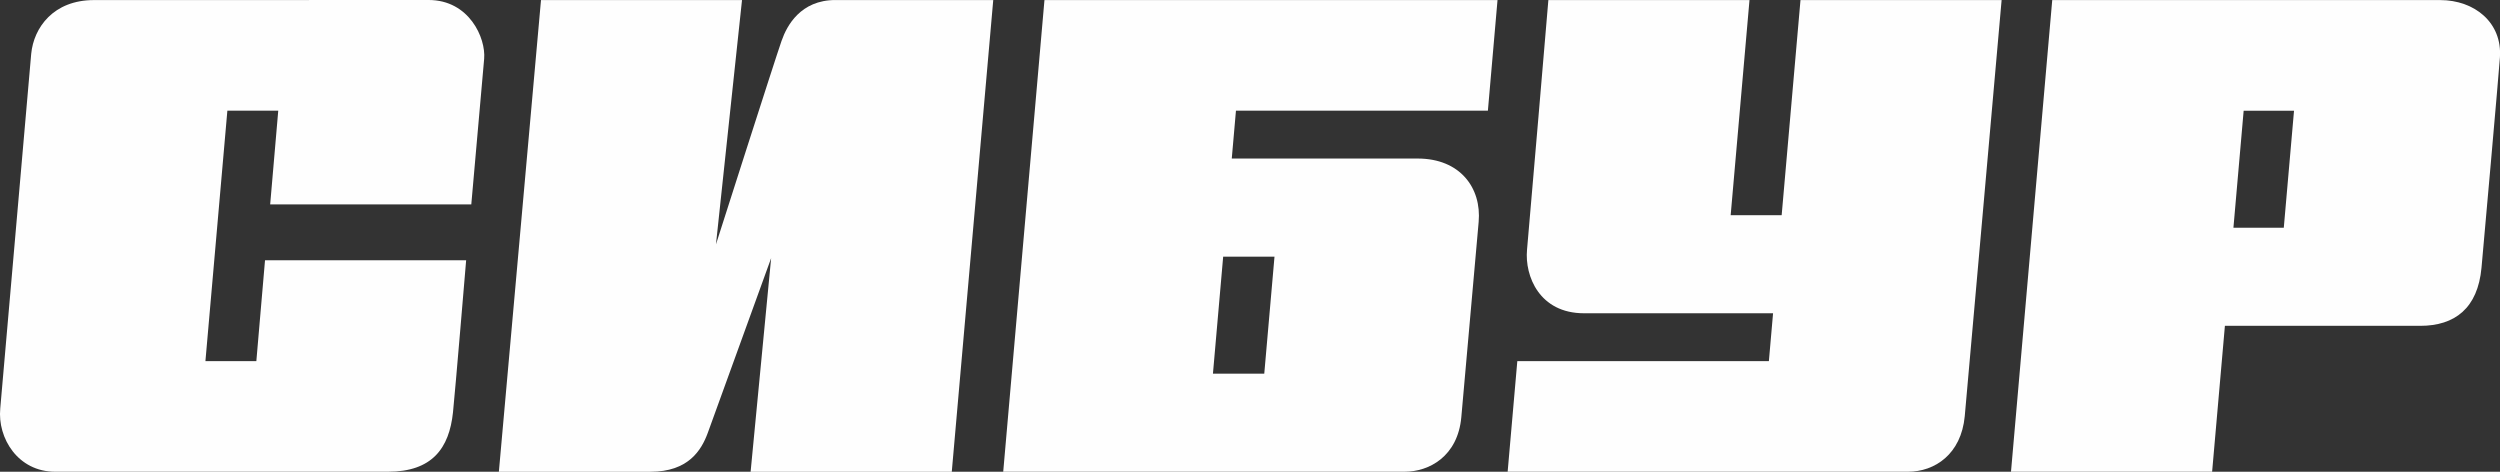 <?xml version="1.0" encoding="UTF-8"?> <svg xmlns="http://www.w3.org/2000/svg" id="_Слой_2" data-name="Слой 2" viewBox="0 0 674.58 127.29"><rect x="0" y="0" width="674.58" height="127.29" fill="#333333" stroke="none"/> <defs> <style> .cls-1 { fill: #fefefe; fill-rule: evenodd; } </style> </defs> <g id="_1" data-name="1"> <g> <path class="cls-1" d="M127.17,55.16s3.17-35.77,3.47-39.28c.49-5.63-4.05-15.88-14.98-15.88h-32.27V.02H25.35C14.42,.02,9.11,7.44,8.42,14.52,8.01,18.73,.55,105.21,.07,110.2c-.78,8.01,4.76,17.09,14.82,17.09H52.83s15.83,0,15.83,0h0s36.01,0,36.01,0c11.92,0,16.54-6.31,17.56-16.03,.61-5.82,3.55-41.03,3.55-41.03h-54.27l-2.34,27.21h-13.74l5.92-67.57h13.73l-2.18,25.29h54.27Z"></path> <path class="cls-1" d="M210.92,10.93c-1.94,5.57-17.73,55.01-17.73,55.01L200.22,.02h-54.24s-11.37,127.28-11.37,127.28h40.88c10.27,0,13.78-5.83,15.49-10.49,2.04-5.58,17.1-47.16,17.1-47.16l-5.54,57.65h54.28L268.01,.01s-38.9,0-42.6,0c-9.4,0-13.11,6.96-14.48,10.92Z"></path> <path class="cls-1" d="M485.83,.02l-5.08,58.05h-13.76L472.07,.02h-54.27s-5.2,61.45-5.76,67.38c-.65,7.09,3.35,17.13,15.38,17.13h51.01l-1.13,12.91h-67.88l-2.61,29.85h108c7.31,0,14.38-4.78,15.34-14.98C530.76,105.76,540.1,.02,540.1,.02h-54.27Z"></path> <path class="cls-1" d="M602.65,61.45l2.76-31.57h13.59l-2.76,31.57h-13.59ZM627.46,.02h-19.43s-54.27,0-54.27,0l-11.13,127.28h54.27l3.45-39.38h15.82s36.9,0,36.9,0c9.32,0,15.52-4.76,16.52-15.68,.39-4.23,4.68-52.47,4.97-56.74,.65-9.4-6.84-15.48-16.13-15.48h-30.96Z"></path> <path class="cls-1" d="M341.14,100.82h-13.85l2.76-31.57h13.85l-2.76,31.57h0Zm-8.77-58.05l1.13-12.91h67.98L404.08,.01h-122.25l-11.13,127.28h20.38s81.36,0,87.92,0,14.34-4.08,15.31-14.72c.73-7.98,4.07-45.83,4.68-52.69,.81-9.18-5.02-17.1-16.44-17.1h-50.19Z"></path> </g> </g> </svg> 
